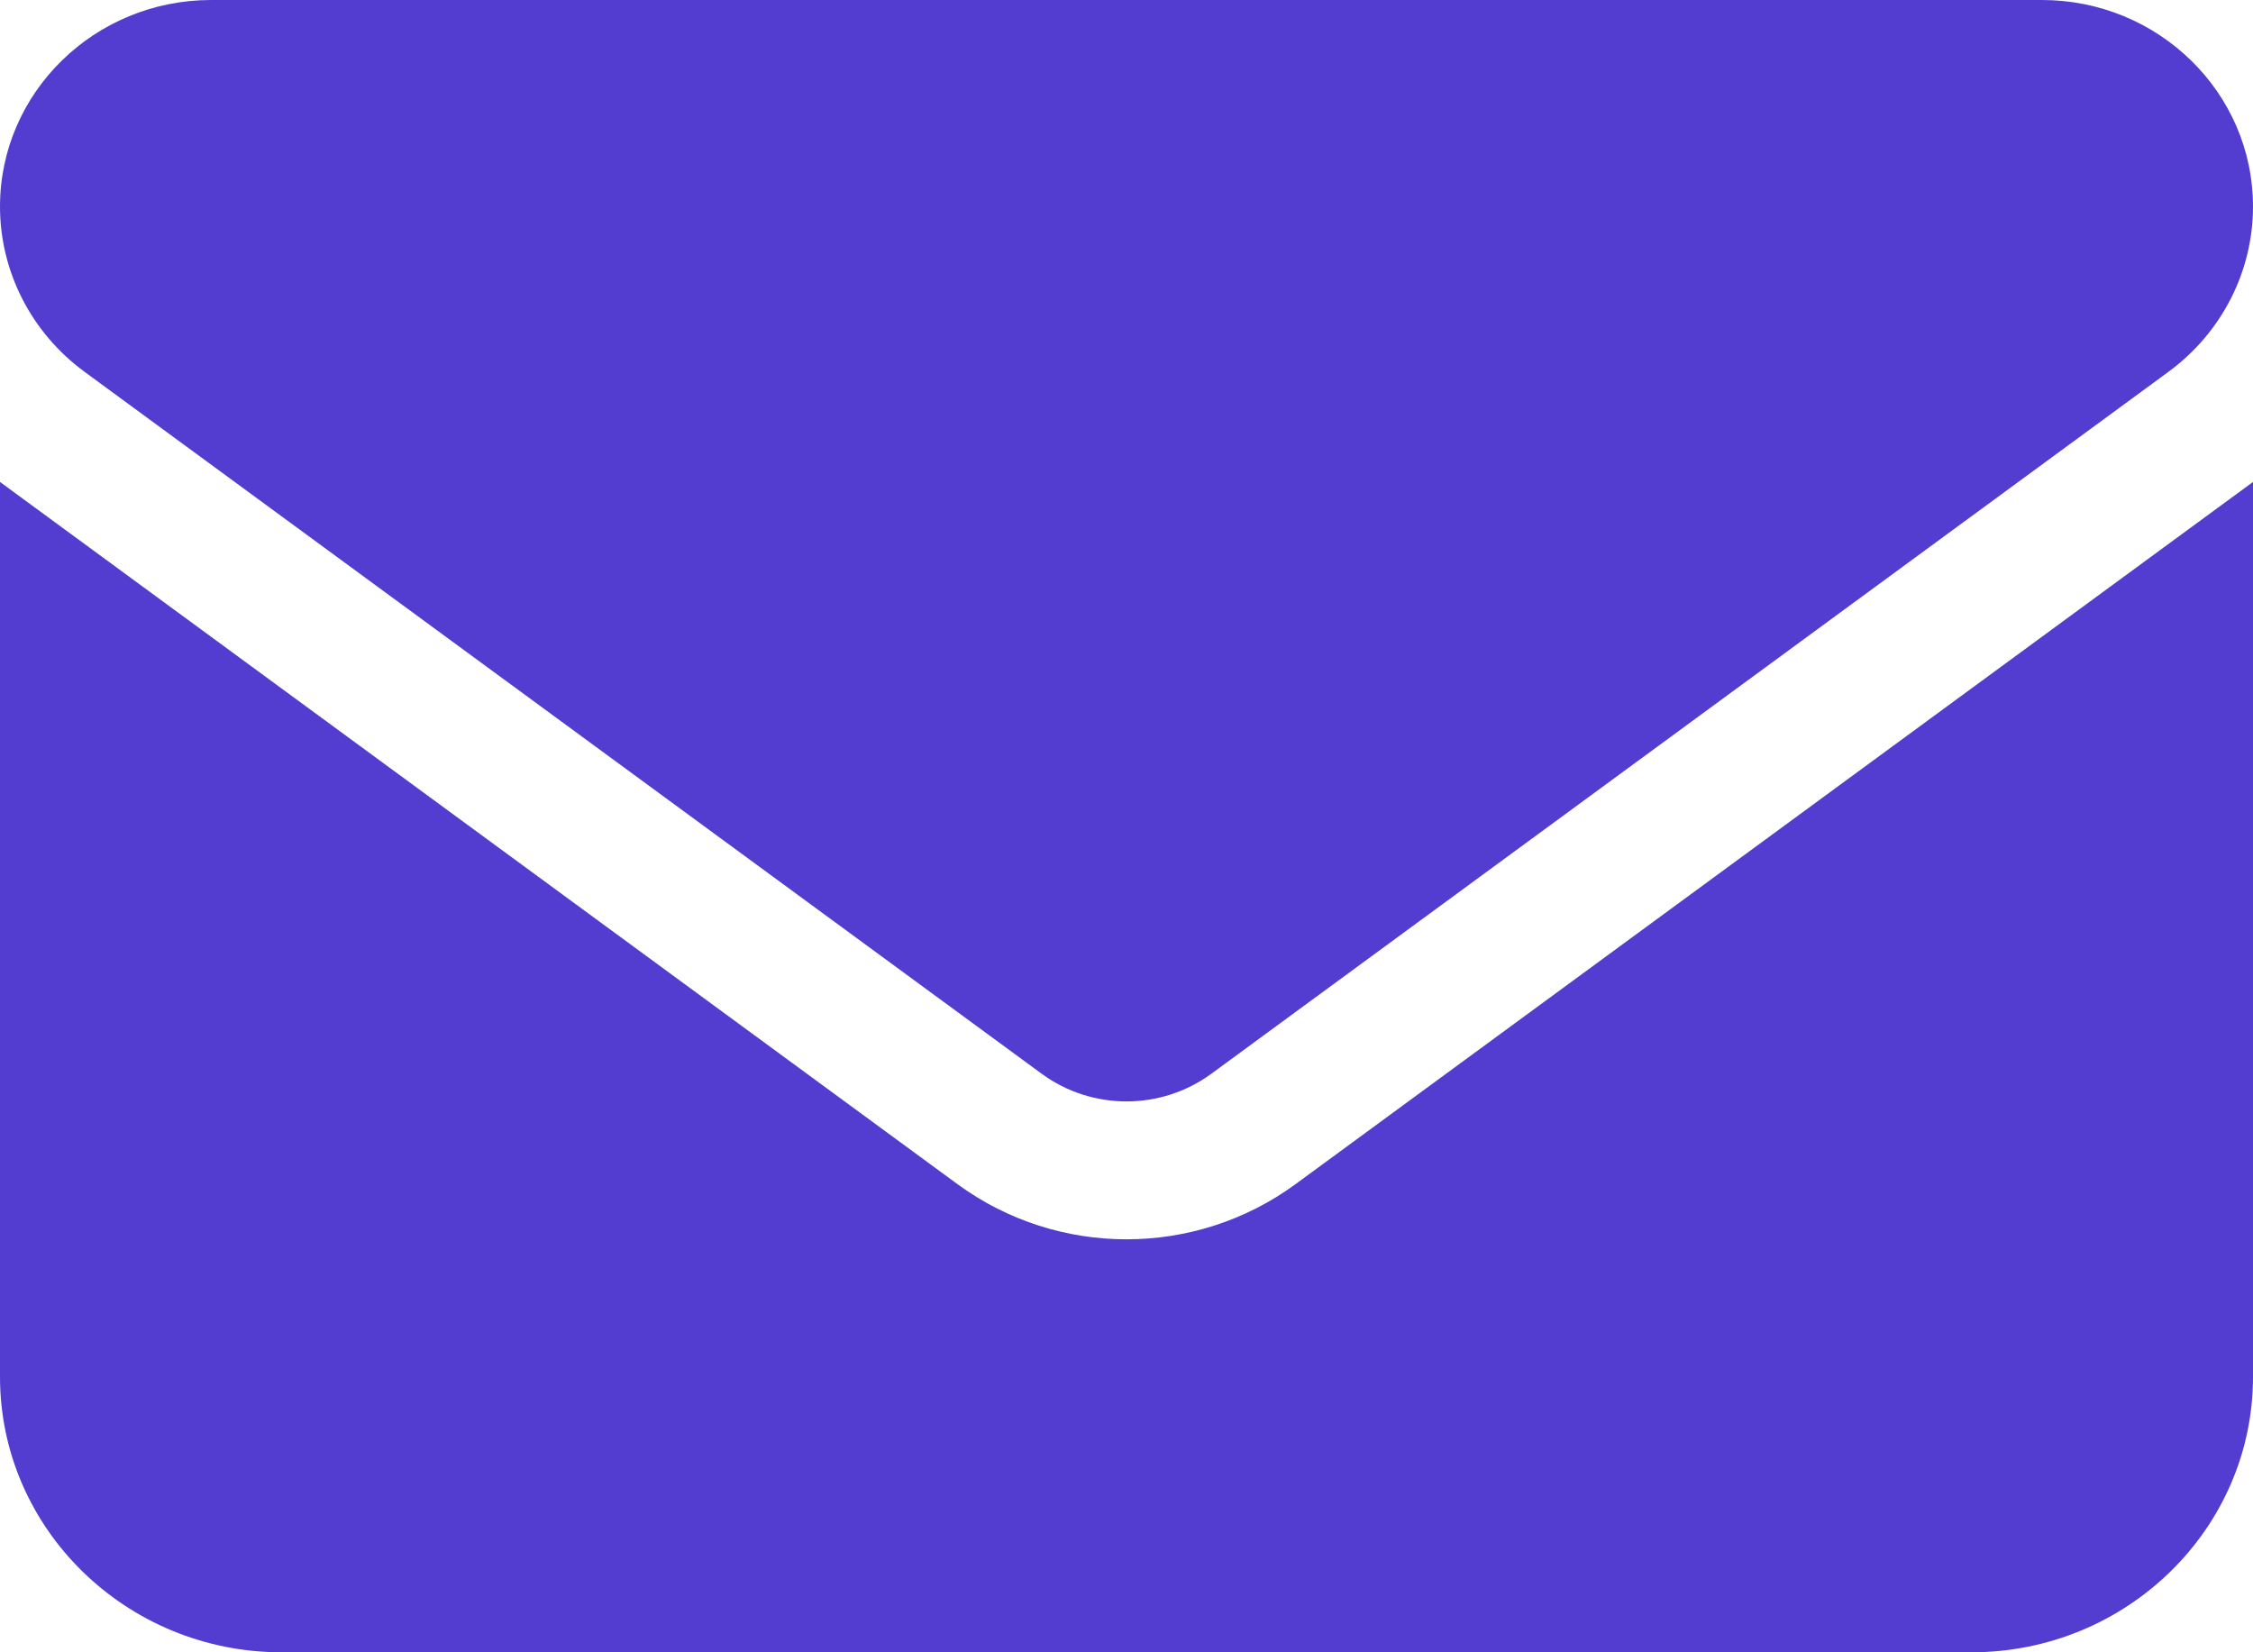 <svg width="30" height="22" viewBox="0 0 30 22" fill="none" xmlns="http://www.w3.org/2000/svg">
<path id="Vector" d="M2.812 0C1.26 0 0 1.232 0 2.75C0 3.615 0.416 4.429 1.125 4.95L13.875 14.3C14.543 14.787 15.457 14.787 16.125 14.3L28.875 4.95C29.584 4.429 30 3.615 30 2.75C30 1.232 28.74 0 27.188 0H2.812ZM0 6.417V18.333C0 20.356 1.682 22 3.75 22H26.25C28.318 22 30 20.356 30 18.333V6.417L17.25 15.767C15.914 16.746 14.086 16.746 12.75 15.767L0 6.417Z" fill="#533DD1"/>
</svg>

